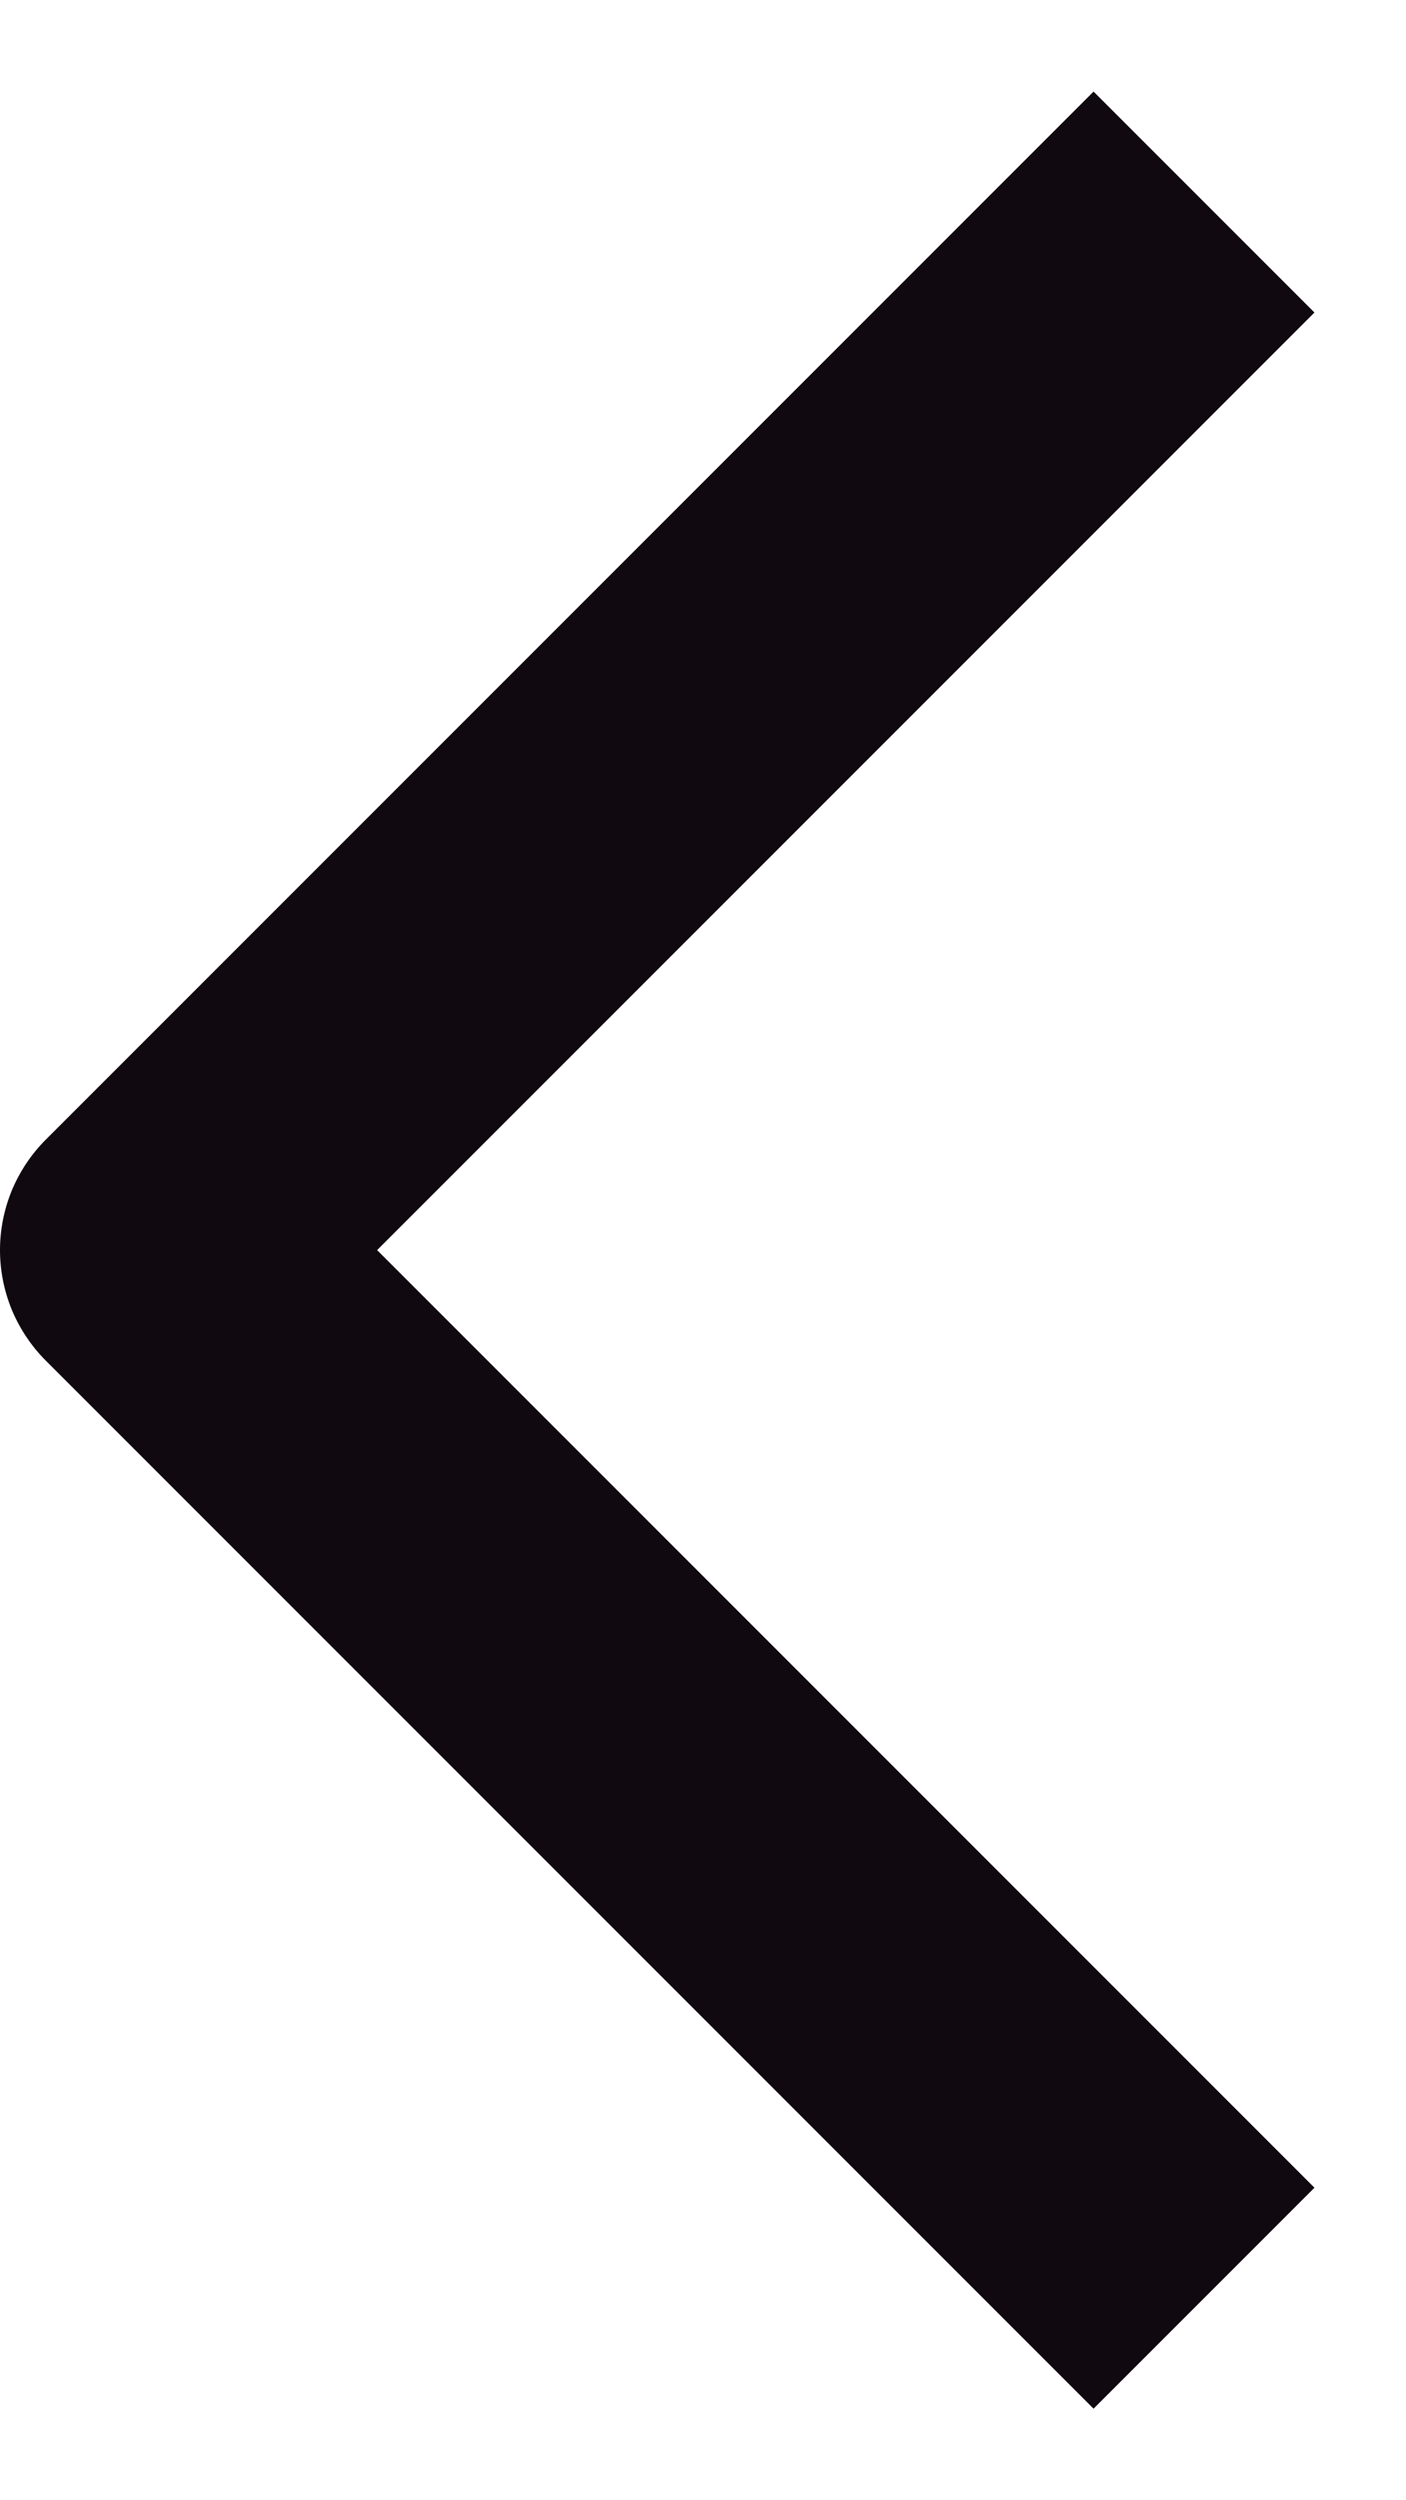 <svg width="9" height="16" viewBox="0 0 9 16" fill="none" xmlns="http://www.w3.org/2000/svg">
<path d="M7 15.414L0.293 8.707C0.2 8.614 0.127 8.504 0.076 8.383C0.026 8.261 0 8.131 0 8C0 7.869 0.026 7.739 0.076 7.617C0.127 7.496 0.2 7.386 0.293 7.293L7 0.586L8.414 2L2.414 8L8.414 14L7 15.414Z" fill="#100910"/>
</svg>
